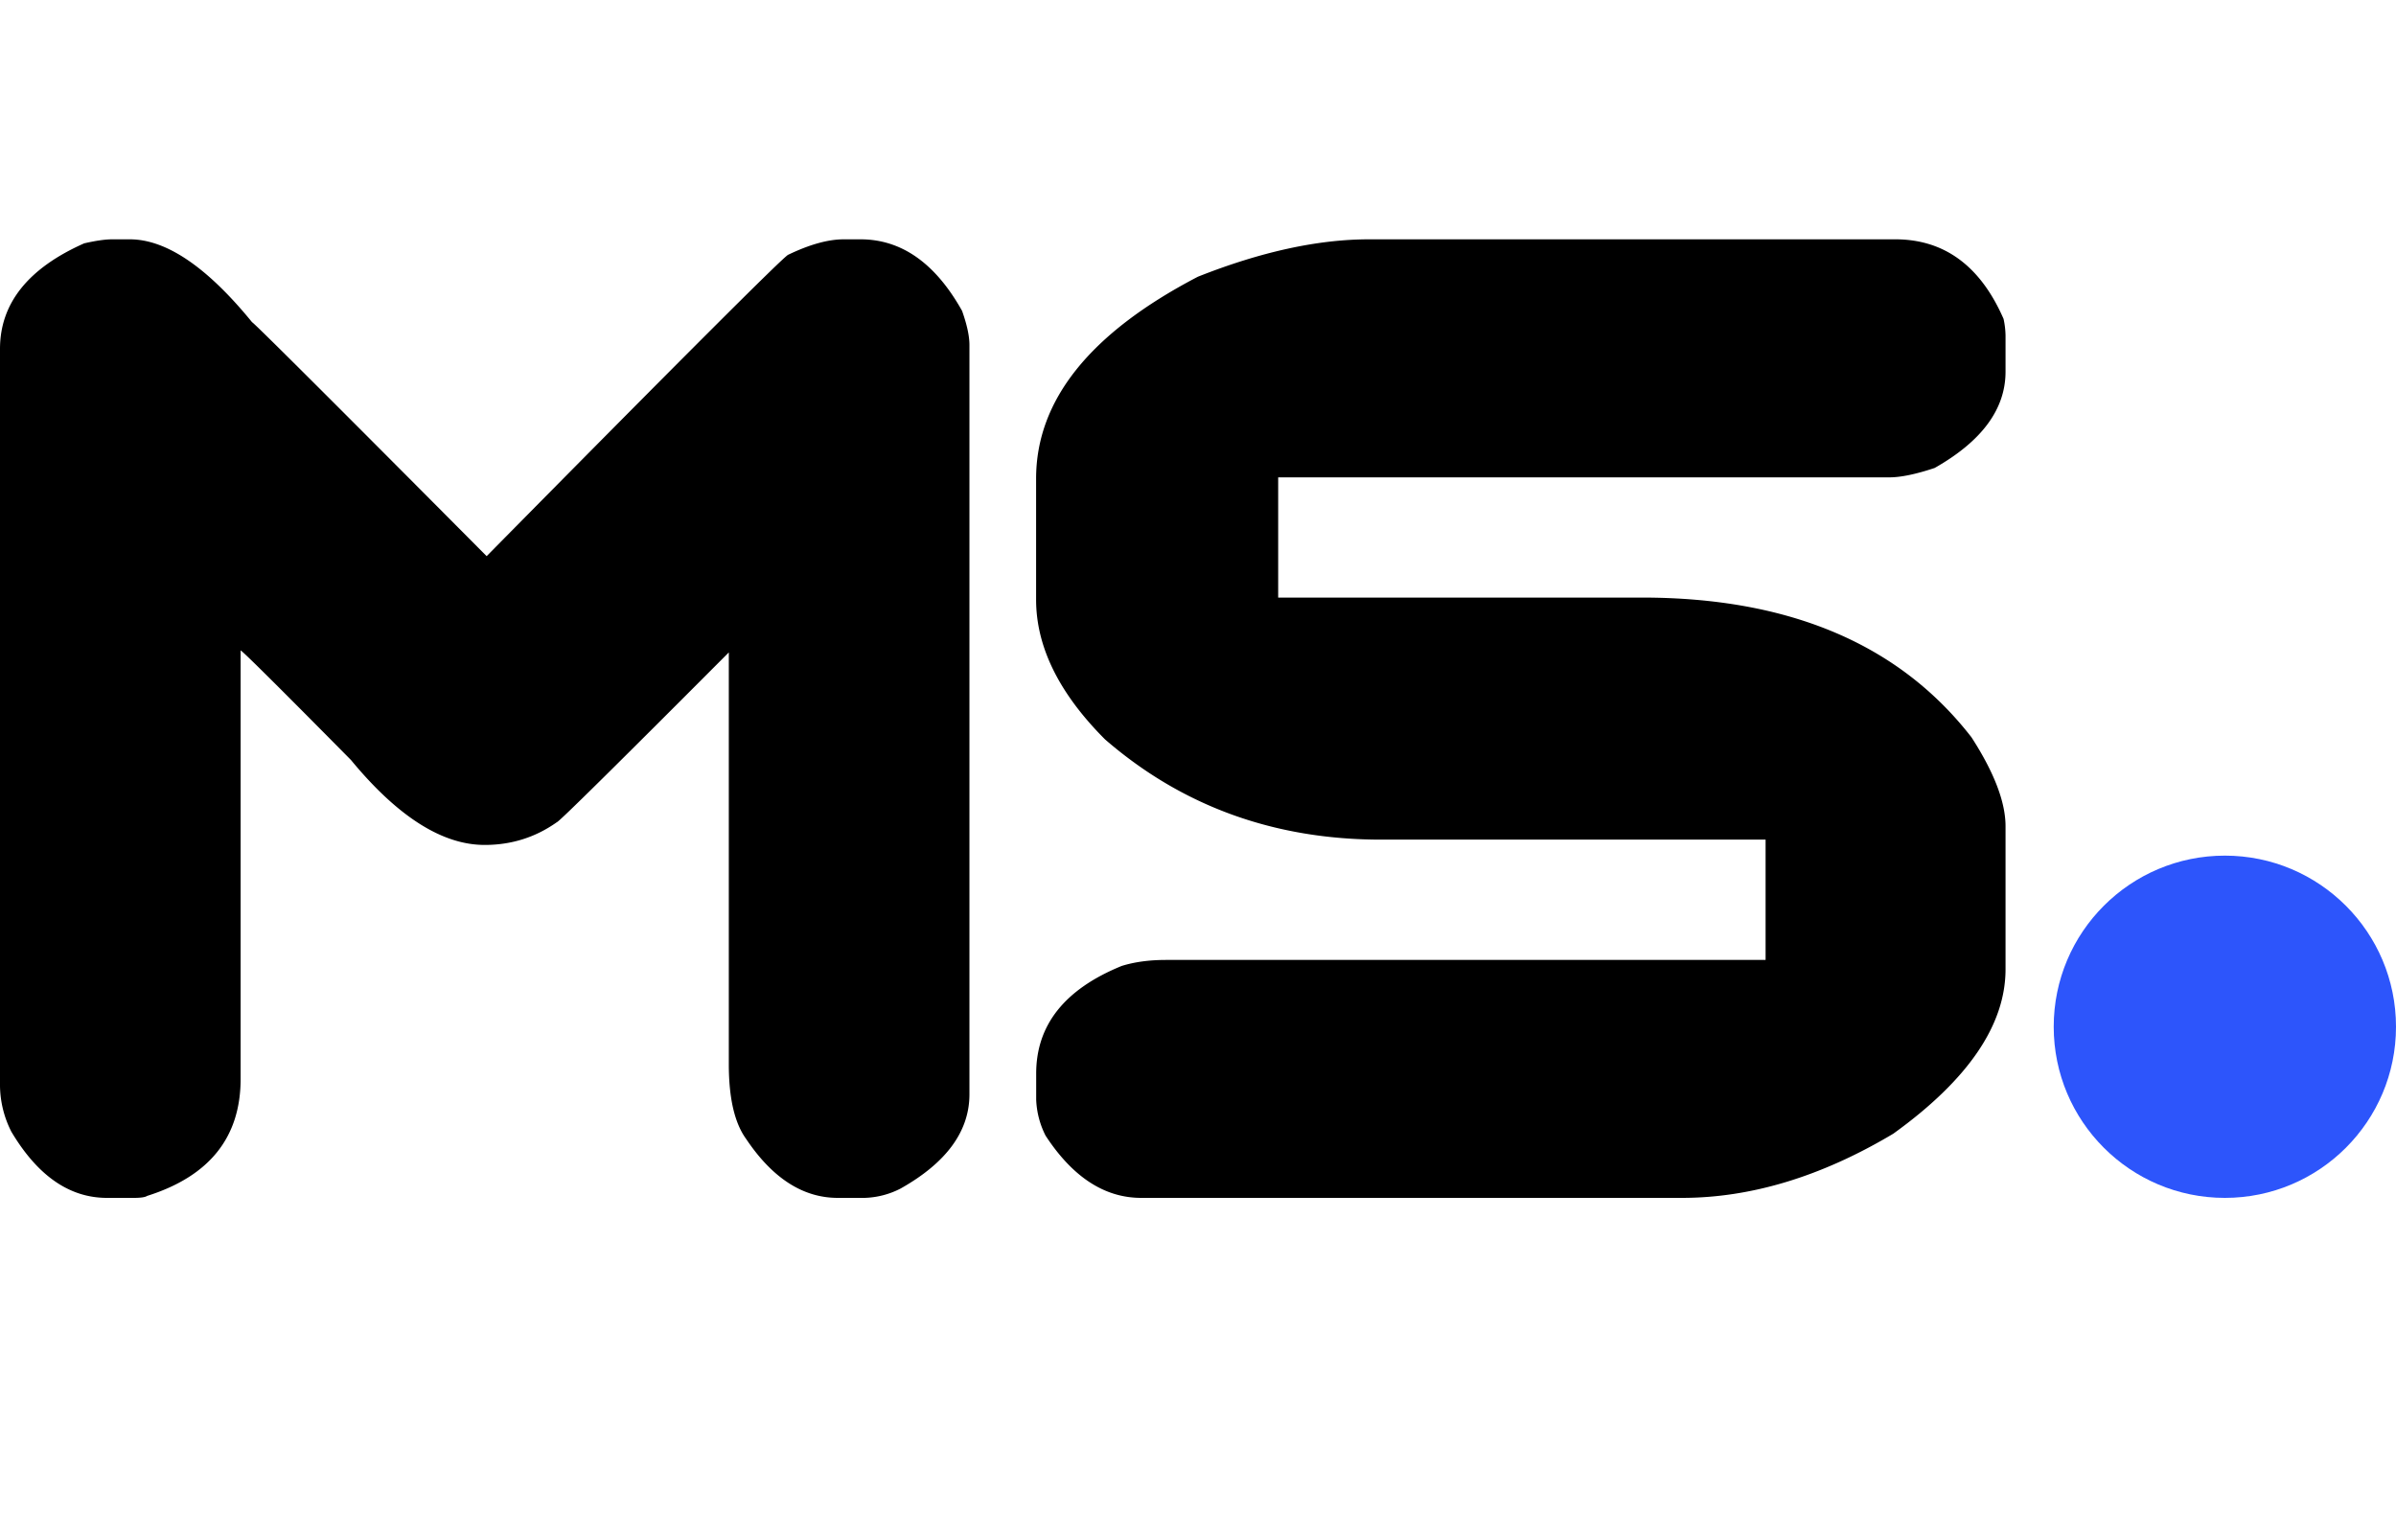 <svg xmlns="http://www.w3.org/2000/svg" width="28" height="18" fill="none"><path fill="#000" d="M1.313 2.797h.203c.427 0 .903.323 1.43.969.015 0 .929.911 2.741 2.734C8 4.156 9.175 2.982 9.212 2.977c.25-.12.466-.18.648-.18h.196c.479 0 .875.279 1.187.836.057.161.086.294.086.398v8.758c0 .432-.268.8-.805 1.102a.977.977 0 0 1-.421.109H9.79c-.406 0-.763-.23-1.07-.688-.136-.187-.203-.479-.203-.874V7.625C7.198 8.948 6.529 9.609 6.508 9.609c-.25.177-.531.266-.844.266-.495 0-1.016-.33-1.562-.992-.844-.854-1.274-1.281-1.29-1.281v5.007c0 .683-.364 1.138-1.093 1.368-.021.015-.073.023-.157.023H1.25c-.438 0-.81-.258-1.117-.773A1.213 1.213 0 0 1 0 12.695V4.078c0-.531.328-.943.984-1.234.136-.031.245-.047.329-.047Zm14.687 0h6.148c.573 0 .995.31 1.266.93a.992.992 0 0 1 .023.195v.422c0 .437-.276.812-.828 1.125-.218.073-.396.11-.53.11h-7.142v1.405h4.25c1.724 0 3.008.545 3.852 1.633.266.412.398.758.398 1.04v1.671c0 .651-.437 1.292-1.312 1.922-.838.5-1.662.75-2.469.75h-6.32c-.427 0-.8-.242-1.117-.727a1.012 1.012 0 0 1-.11-.421v-.305c0-.568.334-.987 1-1.258.151-.047.323-.07.516-.07h7.008V9.813H16.14c-1.25 0-2.326-.391-3.227-1.172-.536-.537-.805-1.081-.805-1.633V5.594c0-.917.63-1.703 1.891-2.36.734-.291 1.401-.437 2-.437Z"/><circle cx="26" cy="12" r="2" fill="#2D55FB"/></svg>